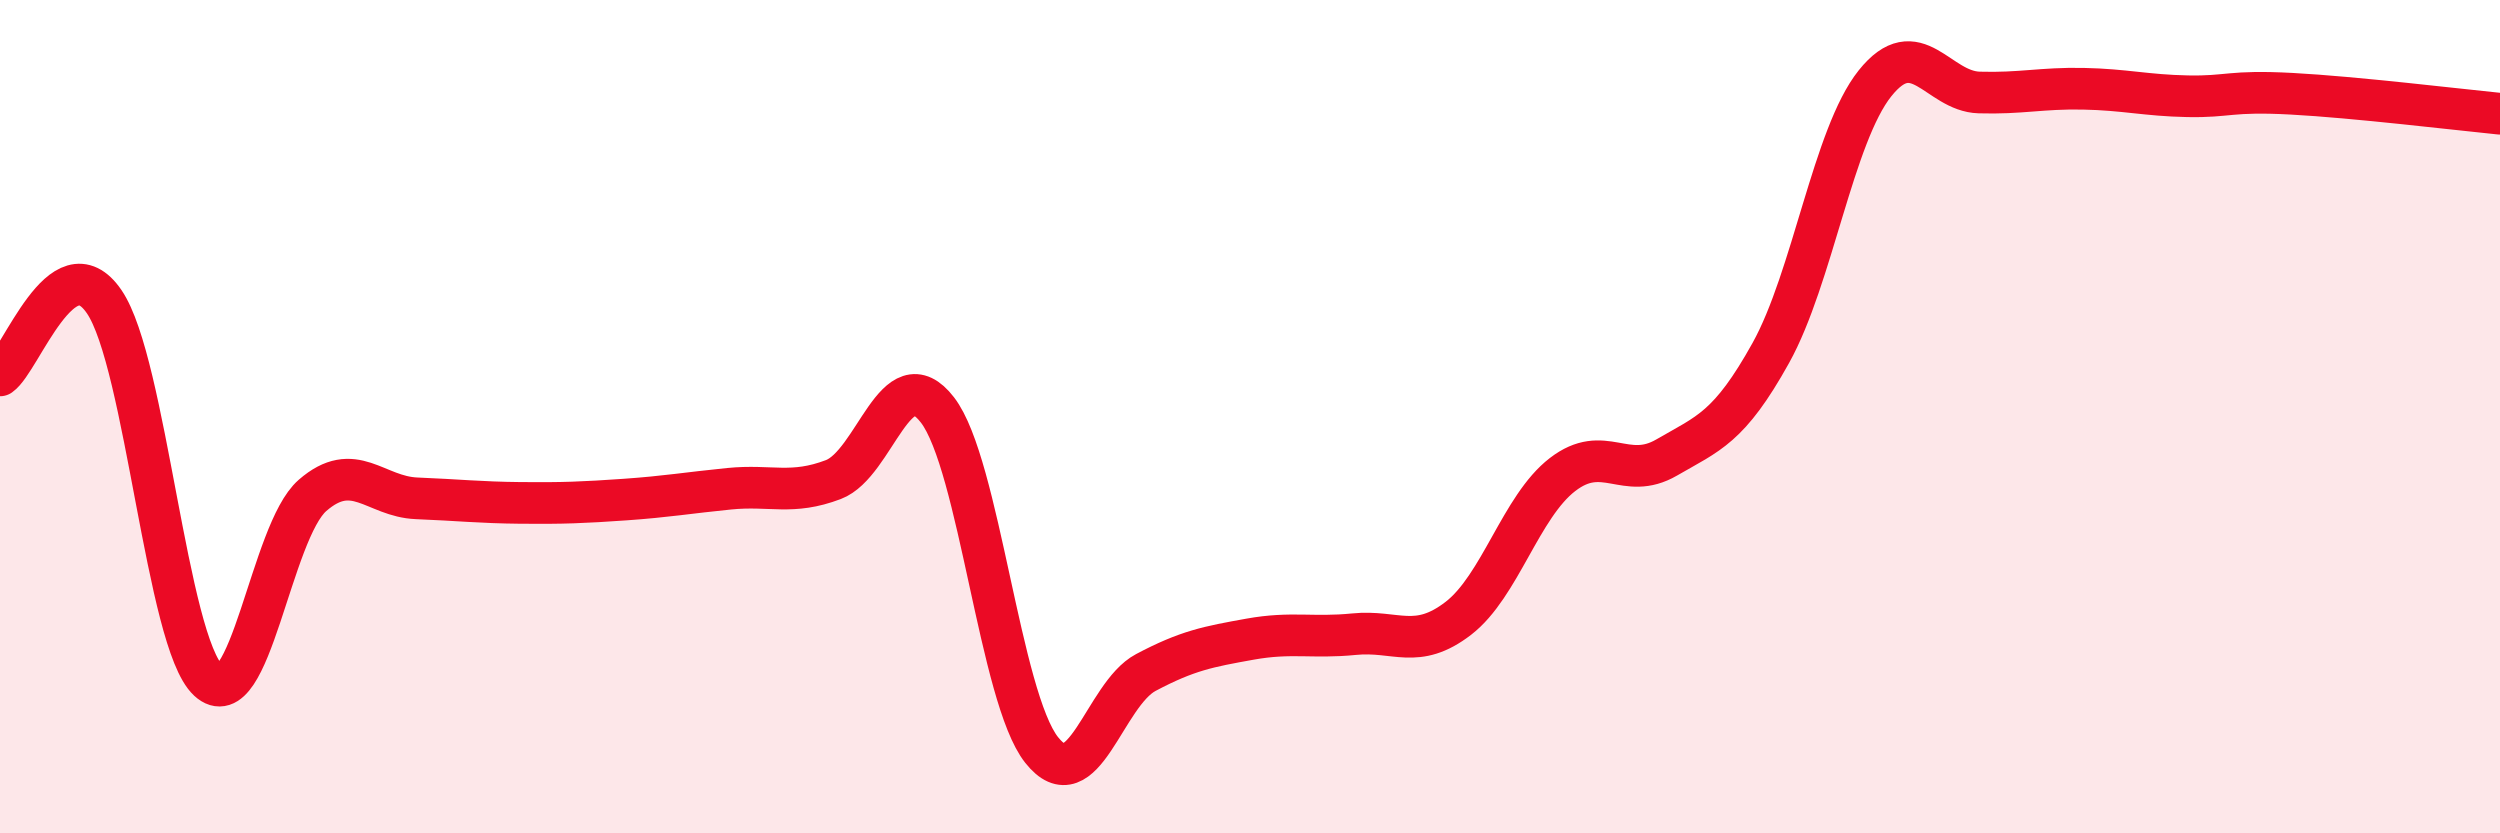 
    <svg width="60" height="20" viewBox="0 0 60 20" xmlns="http://www.w3.org/2000/svg">
      <path
        d="M 0,9.01 C 0.5,8.66 1.5,5.78 2.5,7.24 C 3.5,8.7 4,15.4 5,16.33 C 6,17.26 6.5,12.76 7.5,11.89 C 8.5,11.02 9,11.92 10,11.96 C 11,12 11.5,12.06 12.5,12.07 C 13.5,12.08 14,12.06 15,11.99 C 16,11.92 16.5,11.83 17.5,11.73 C 18.5,11.63 19,11.89 20,11.51 C 21,11.13 21.5,8.54 22.5,9.84 C 23.5,11.14 24,16.74 25,18 C 26,19.26 26.5,16.67 27.5,16.14 C 28.5,15.61 29,15.52 30,15.34 C 31,15.16 31.5,15.32 32.5,15.22 C 33.5,15.12 34,15.61 35,14.84 C 36,14.07 36.5,12.16 37.5,11.39 C 38.5,10.62 39,11.56 40,10.98 C 41,10.4 41.5,10.27 42.5,8.47 C 43.5,6.67 44,3.25 45,2 C 46,0.75 46.5,2.19 47.5,2.22 C 48.5,2.25 49,2.11 50,2.13 C 51,2.15 51.5,2.29 52.5,2.31 C 53.5,2.33 53.5,2.17 55,2.25 C 56.5,2.33 59,2.63 60,2.73L60 20L0 20Z"
        fill="#EB0A25"
        opacity="0.1"
        stroke-linecap="round"
        stroke-linejoin="round"
      />
      <path
        d="M 0,9.01 C 0.5,8.66 1.5,5.78 2.5,7.24 C 3.5,8.7 4,15.4 5,16.33 C 6,17.26 6.5,12.76 7.5,11.89 C 8.5,11.02 9,11.92 10,11.96 C 11,12 11.5,12.06 12.5,12.07 C 13.5,12.08 14,12.06 15,11.99 C 16,11.92 16.5,11.83 17.5,11.73 C 18.5,11.63 19,11.89 20,11.51 C 21,11.13 21.5,8.54 22.5,9.84 C 23.5,11.14 24,16.74 25,18 C 26,19.26 26.5,16.67 27.5,16.14 C 28.5,15.61 29,15.52 30,15.34 C 31,15.16 31.5,15.32 32.5,15.22 C 33.5,15.12 34,15.61 35,14.84 C 36,14.07 36.5,12.16 37.5,11.39 C 38.5,10.62 39,11.56 40,10.98 C 41,10.4 41.5,10.27 42.5,8.47 C 43.5,6.67 44,3.25 45,2 C 46,0.75 46.5,2.19 47.5,2.22 C 48.5,2.25 49,2.11 50,2.13 C 51,2.15 51.5,2.29 52.5,2.31 C 53.5,2.33 53.5,2.17 55,2.25 C 56.5,2.33 59,2.63 60,2.73"
        stroke="#EB0A25"
        stroke-width="1"
        fill="none"
        stroke-linecap="round"
        stroke-linejoin="round"
      />
    </svg>
  